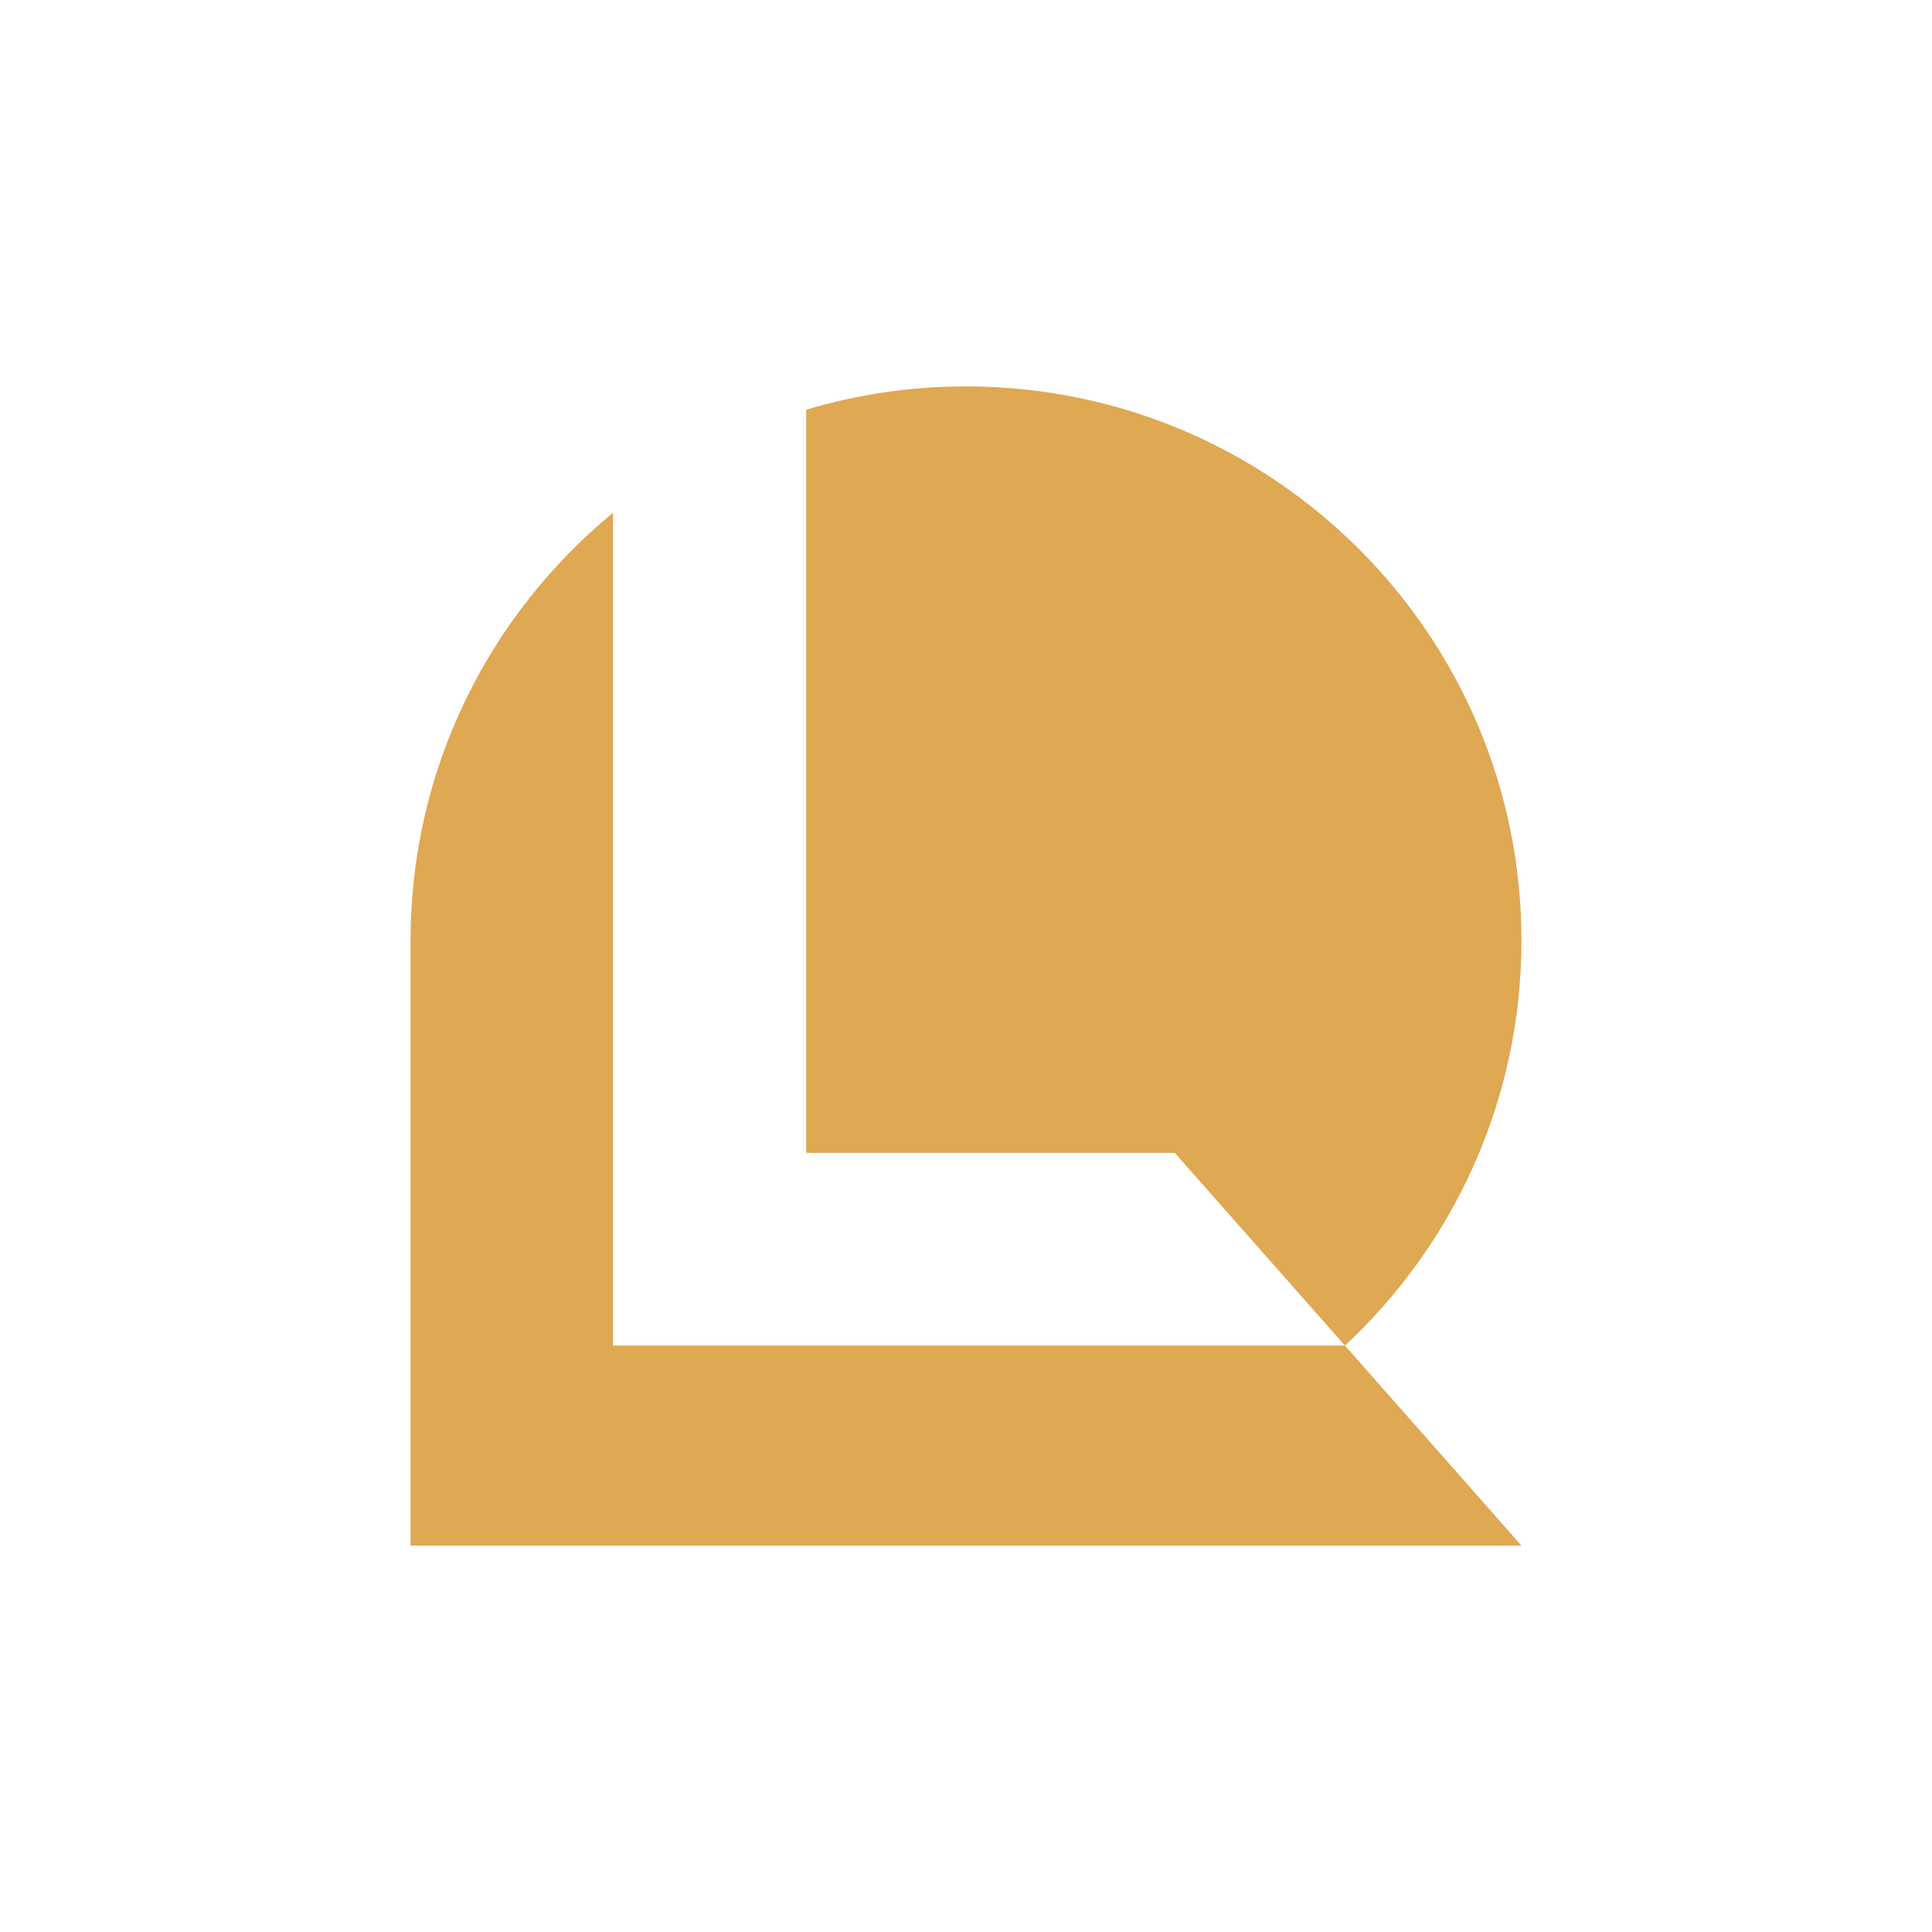 <?xml version="1.0"?>
<svg viewBox="0 0 800 800" xmlns="http://www.w3.org/2000/svg" fill-rule="evenodd" clip-rule="evenodd" width="800" height="800"><path fill="none" d="M0 0h800v800h-800z"></path><path d="M333.825 169.657c20.96-6.282 43.176-9.657 66.175-9.657 126.94 0 230 102.822 230 229.471 0 66.158-28.123 125.815-73.083 167.709l73.083 82.82h-460v-250.529c0-71.284 32.649-135.019 83.829-177.121v344.83h303.088l-70.466-79.812h-152.626v-307.711z" fill="#DFA852"></path></svg>